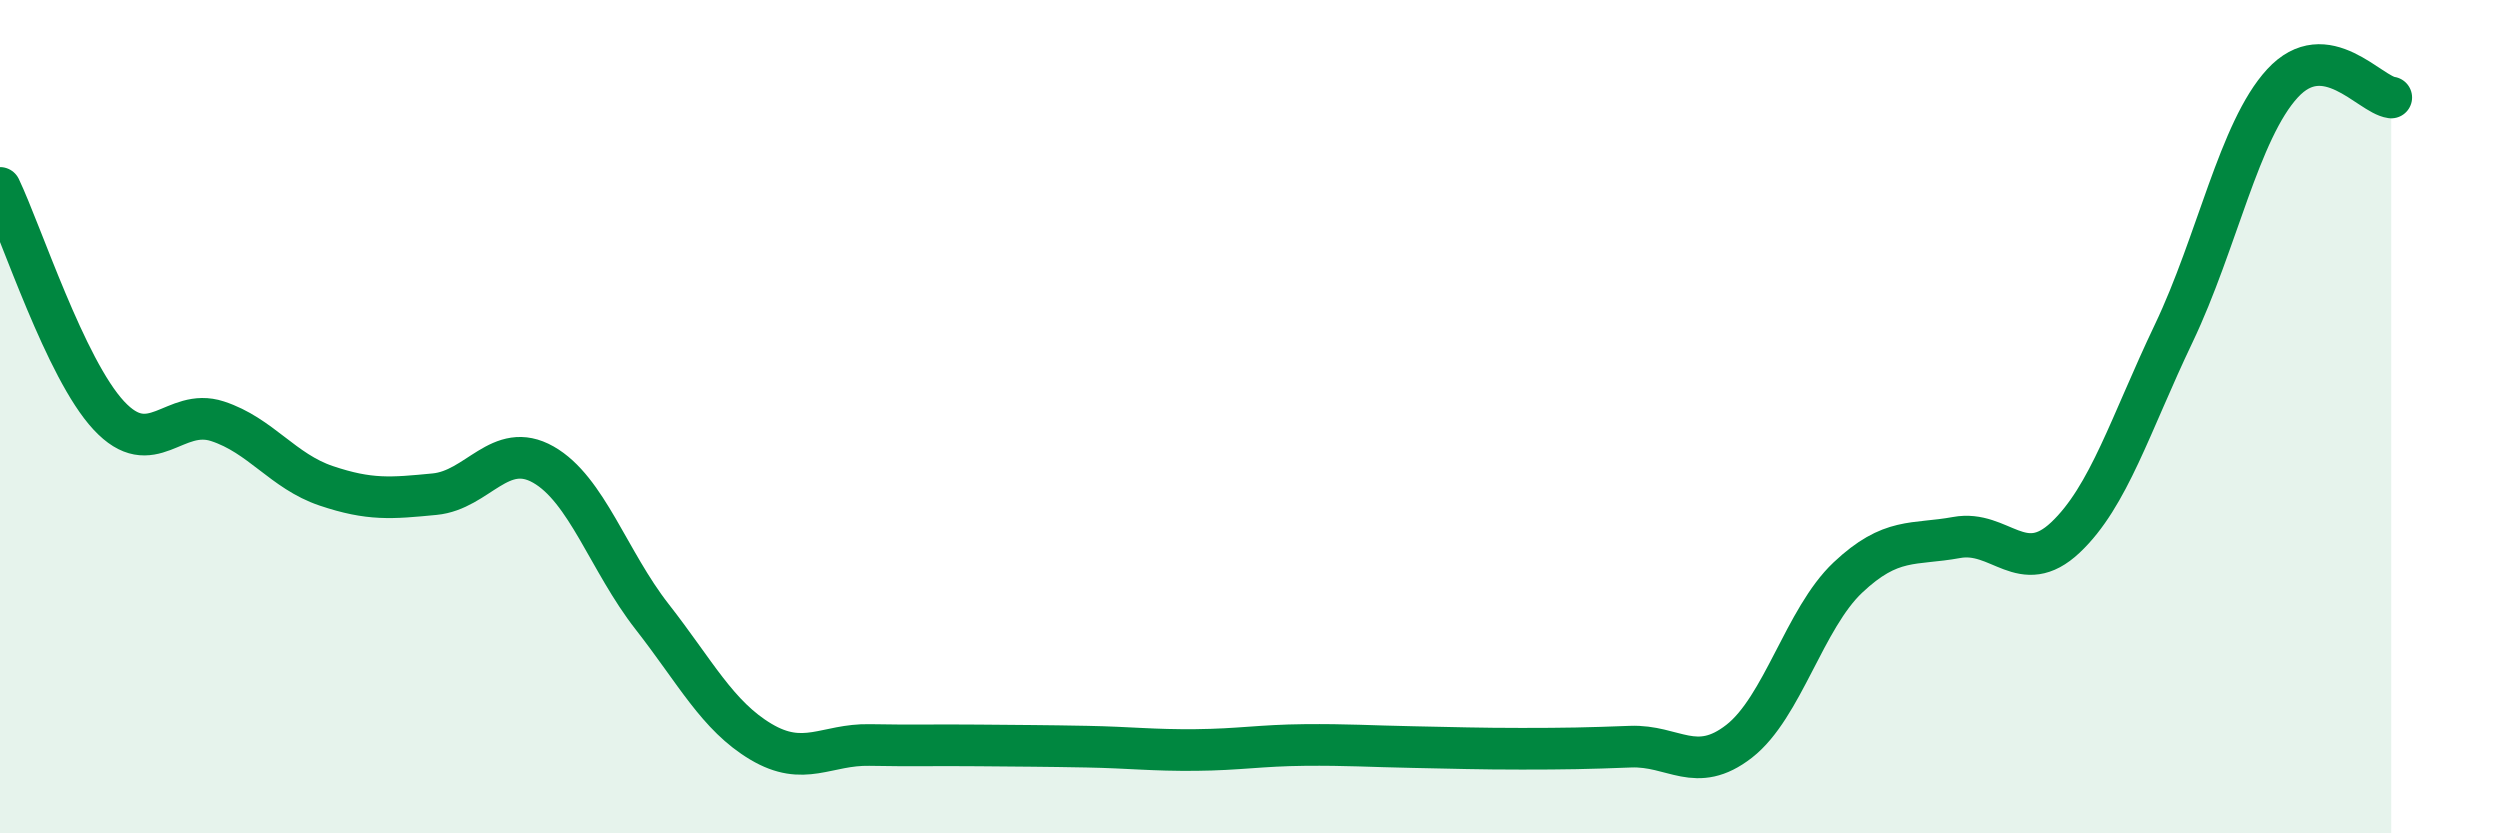 
    <svg width="60" height="20" viewBox="0 0 60 20" xmlns="http://www.w3.org/2000/svg">
      <path
        d="M 0,4.51 C 0.52,5.6 1.57,8.85 2.61,9.97 C 3.65,11.09 4.18,9.77 5.22,10.11 C 6.26,10.45 6.79,11.31 7.83,11.66 C 8.87,12.01 9.39,11.96 10.43,11.86 C 11.47,11.76 12,10.56 13.04,11.15 C 14.08,11.74 14.61,13.47 15.65,14.8 C 16.69,16.13 17.22,17.18 18.26,17.8 C 19.3,18.42 19.83,17.86 20.87,17.88 C 21.91,17.9 22.44,17.88 23.48,17.89 C 24.52,17.9 25.05,17.9 26.09,17.92 C 27.13,17.94 27.66,18.01 28.7,18 C 29.74,17.99 30.26,17.89 31.3,17.88 C 32.34,17.87 32.87,17.91 33.91,17.93 C 34.95,17.95 35.48,17.97 36.52,17.97 C 37.56,17.97 38.09,17.96 39.13,17.92 C 40.17,17.88 40.7,18.6 41.74,17.79 C 42.78,16.98 43.31,14.84 44.35,13.86 C 45.39,12.88 45.92,13.09 46.96,12.9 C 48,12.71 48.53,13.88 49.57,12.9 C 50.61,11.92 51.13,10.18 52.17,8 C 53.21,5.82 53.74,3.13 54.78,2 C 55.82,0.87 56.87,2.27 57.39,2.34L57.39 20L0 20Z"
        fill="#008740"
        opacity="0.1"
        stroke-linecap="round"
        stroke-linejoin="round"
      />
      <path
        d="M 0,4.51 C 0.52,5.6 1.57,8.85 2.61,9.97 C 3.65,11.09 4.18,9.77 5.22,10.11 C 6.26,10.45 6.79,11.31 7.83,11.66 C 8.87,12.01 9.39,11.96 10.43,11.86 C 11.47,11.76 12,10.56 13.04,11.15 C 14.08,11.74 14.61,13.47 15.65,14.8 C 16.69,16.13 17.22,17.18 18.26,17.8 C 19.3,18.42 19.83,17.86 20.87,17.88 C 21.91,17.9 22.44,17.88 23.48,17.89 C 24.52,17.9 25.05,17.9 26.09,17.92 C 27.13,17.94 27.66,18.01 28.7,18 C 29.74,17.99 30.26,17.89 31.3,17.88 C 32.34,17.87 32.87,17.91 33.91,17.93 C 34.95,17.95 35.48,17.97 36.52,17.97 C 37.56,17.97 38.09,17.96 39.13,17.92 C 40.17,17.88 40.7,18.6 41.74,17.79 C 42.78,16.98 43.31,14.84 44.35,13.86 C 45.39,12.88 45.92,13.09 46.96,12.9 C 48,12.71 48.53,13.88 49.57,12.9 C 50.61,11.92 51.13,10.18 52.17,8 C 53.21,5.82 53.74,3.13 54.78,2 C 55.82,0.87 56.87,2.27 57.39,2.34"
        stroke="#008740"
        stroke-width="1"
        fill="none"
        stroke-linecap="round"
        stroke-linejoin="round"
      />
    </svg>
  